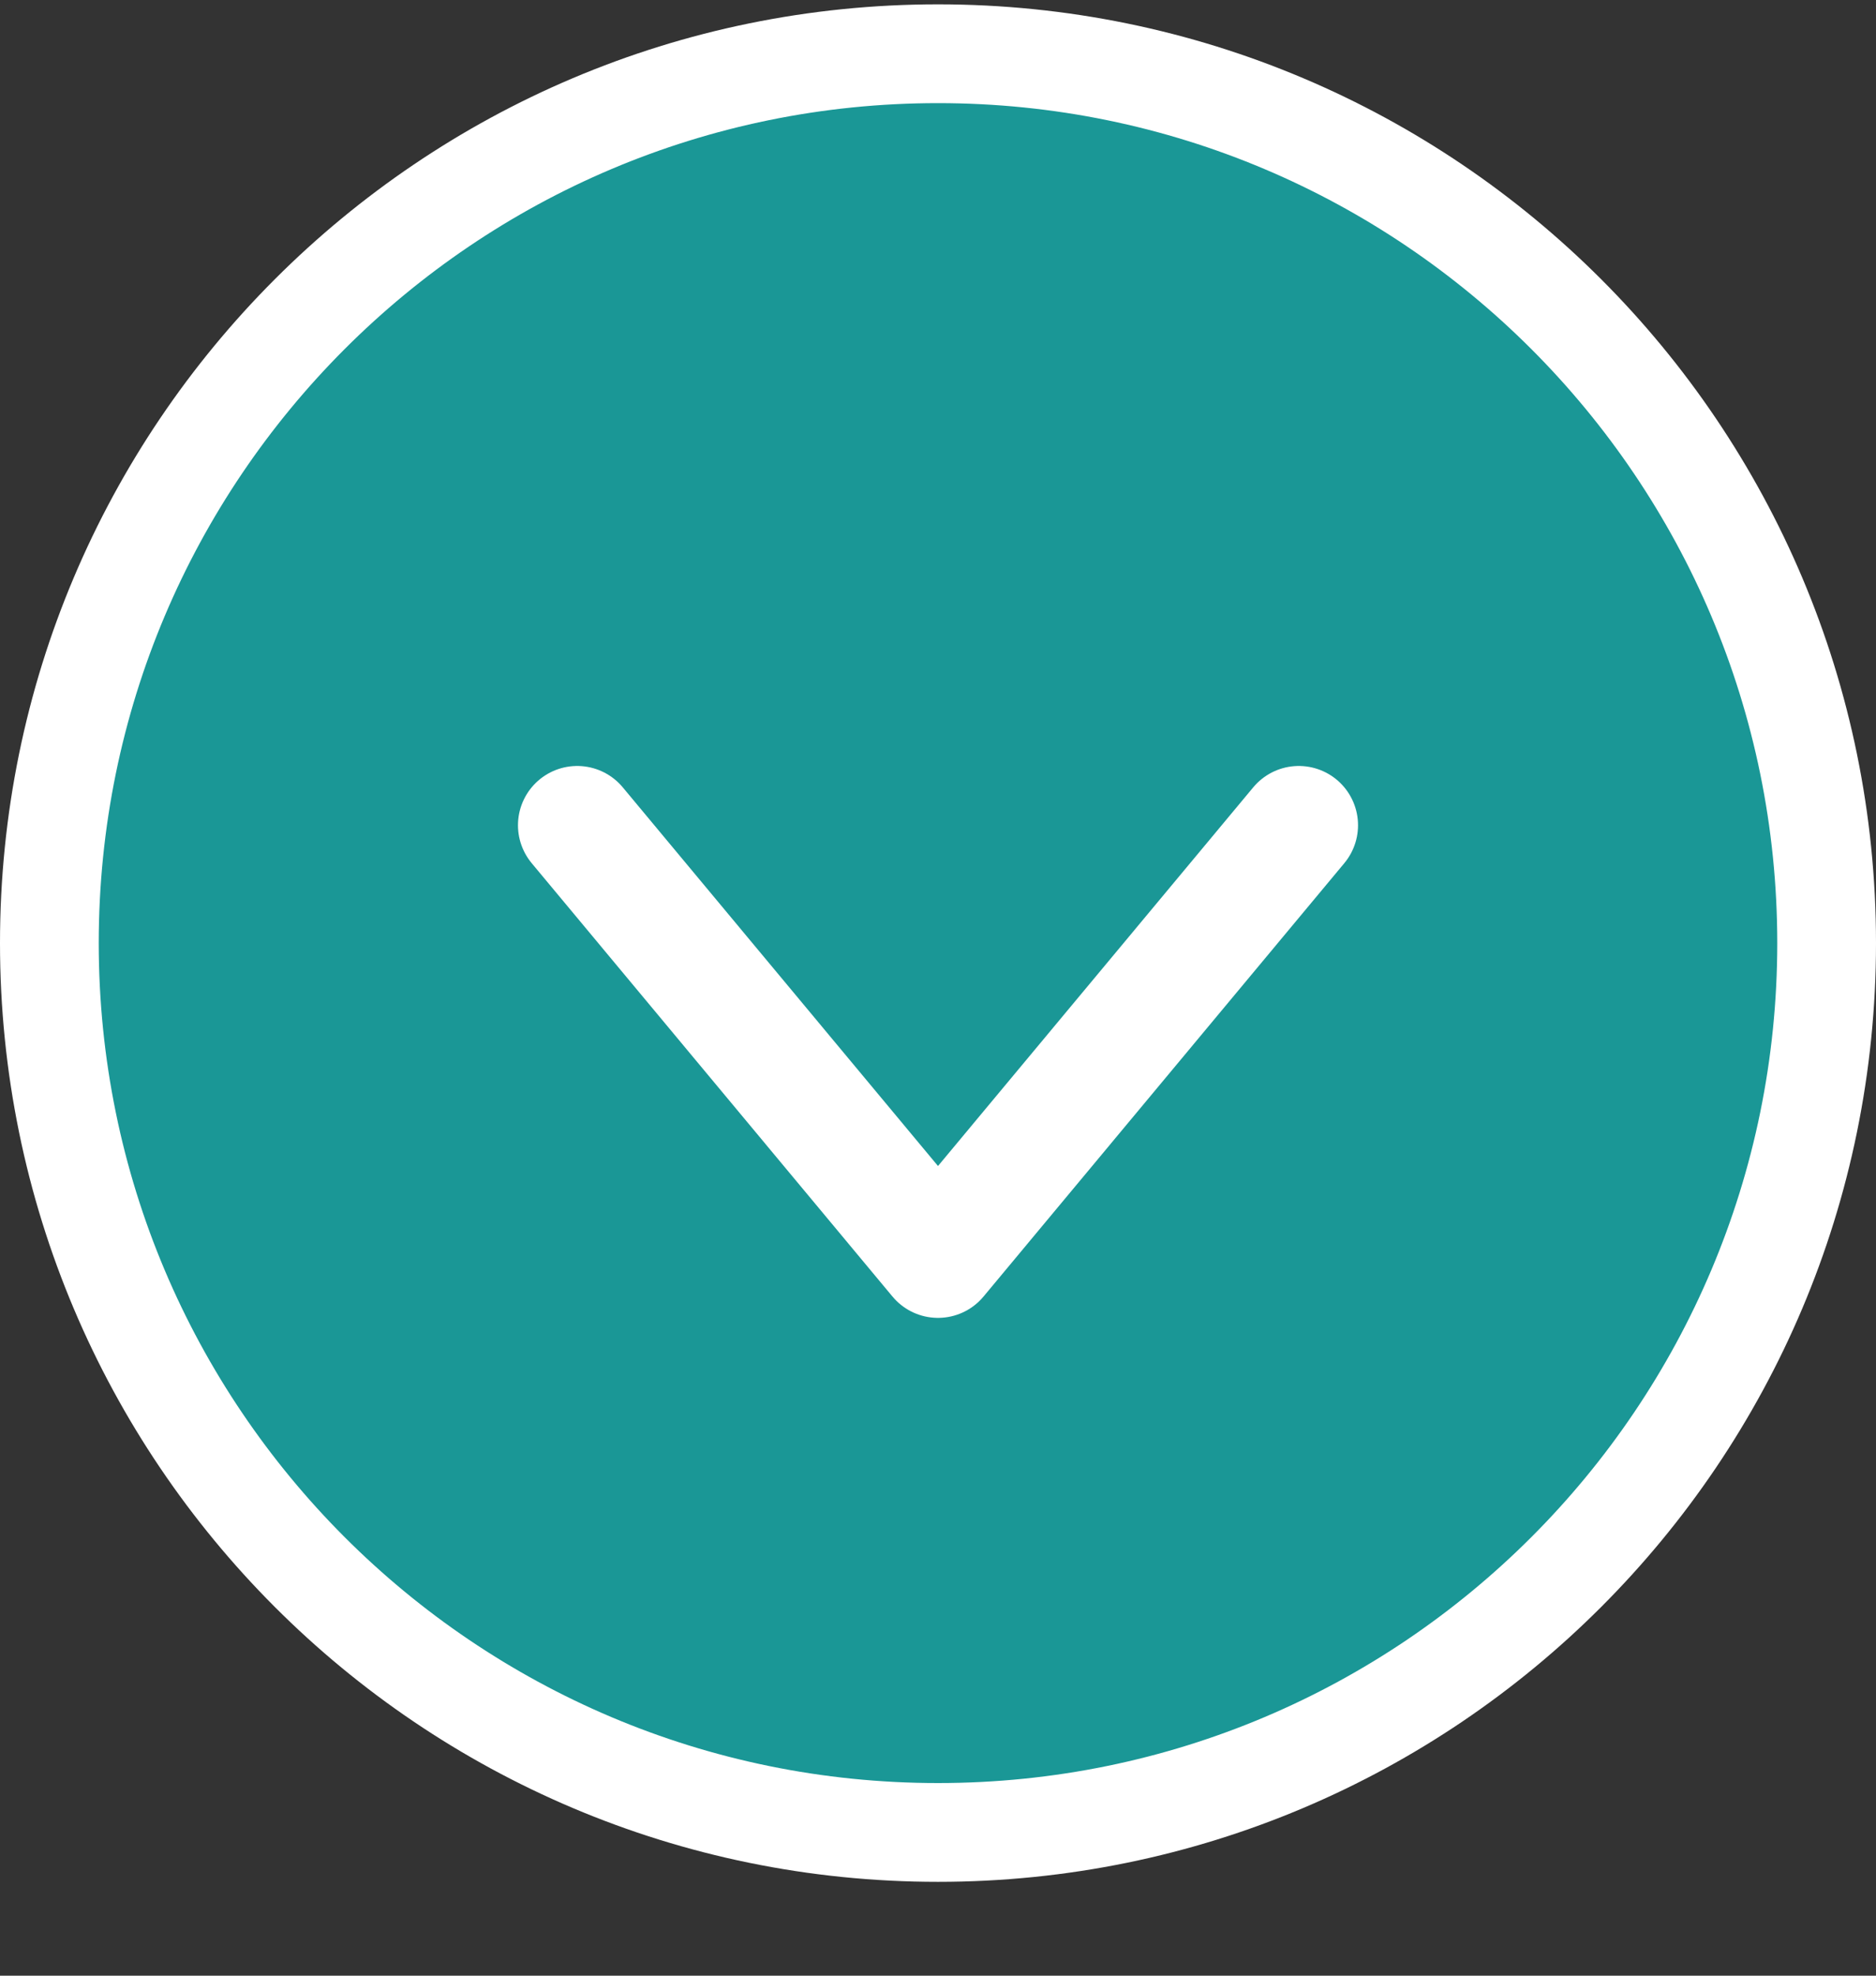 <svg width="19" height="20" viewBox="0 0 19 20" fill="none" xmlns="http://www.w3.org/2000/svg">
<rect x="0" y="0" width="19" height="20" fill="#333333" stroke="none"/>
<path d="M9.5 18.55C4.53 18.55 0.5 14.52 0.5 9.547C0.5 4.575 4.53 0.544 9.5 0.544C14.47 0.544 18.5 4.575 18.5 9.547C18.5 14.52 14.47 18.55 9.5 18.55Z" fill="#1A9796" stroke="white"/>
<path d="M13.154 8.354L9.5 12.741L5.846 8.354" stroke="white" stroke-width="1.2" stroke-linecap="round" stroke-linejoin="round"/>
</svg>
